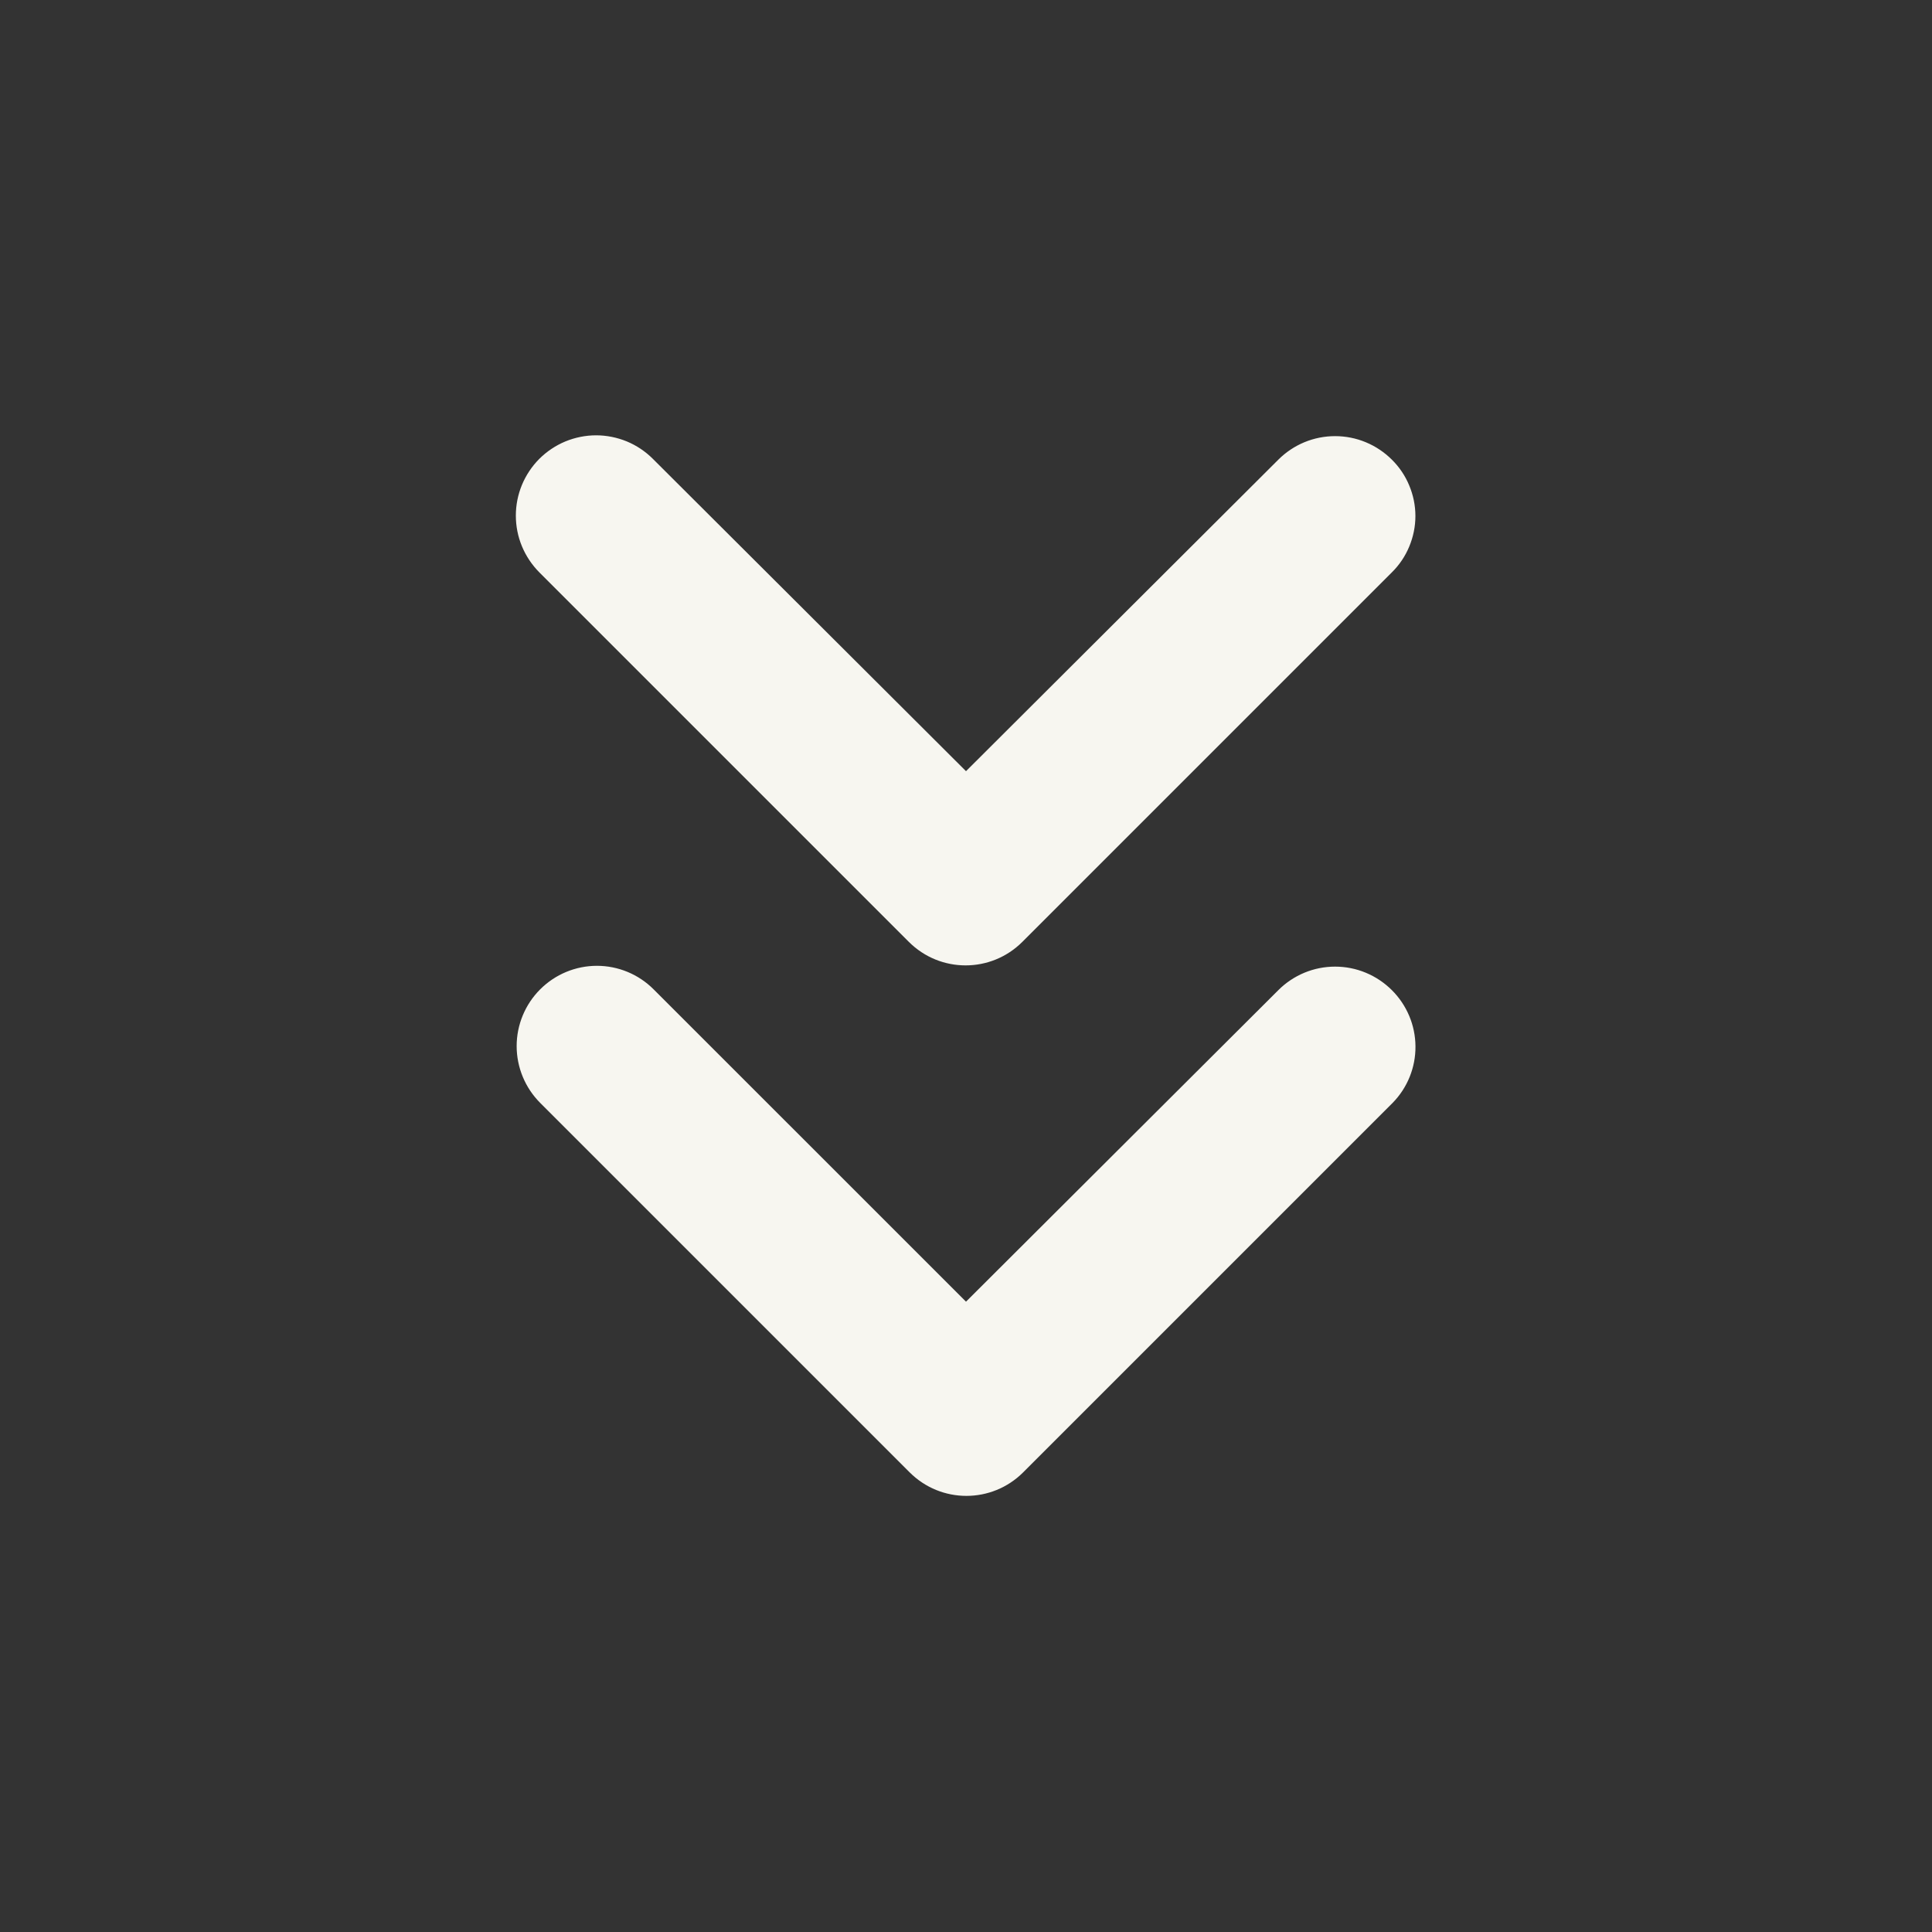 <svg width="31" height="31" viewBox="0 0 31 31" fill="none" xmlns="http://www.w3.org/2000/svg">
<rect x="0" y="0" width="31" height="31" fill="#333333" stroke="none"/>
<path d="M22.333 7.375C22.213 7.256 22.072 7.161 21.915 7.096C21.759 7.031 21.591 6.998 21.422 6.998C21.253 6.998 21.086 7.031 20.929 7.096C20.773 7.161 20.631 7.256 20.512 7.375L15.5 12.374L10.475 7.362C10.356 7.243 10.214 7.148 10.058 7.083C9.901 7.019 9.734 6.985 9.565 6.985C9.396 6.985 9.228 7.019 9.072 7.083C8.916 7.148 8.774 7.243 8.654 7.362C8.535 7.482 8.44 7.624 8.375 7.78C8.31 7.937 8.277 8.104 8.277 8.273C8.277 8.442 8.31 8.61 8.375 8.766C8.44 8.922 8.535 9.064 8.654 9.184L14.583 15.113C15.087 15.616 15.9 15.616 16.404 15.113L22.333 9.184C22.453 9.066 22.548 8.925 22.612 8.77C22.677 8.614 22.711 8.448 22.711 8.28C22.711 8.111 22.677 7.945 22.612 7.79C22.548 7.634 22.453 7.494 22.333 7.375Z" fill="#F7F6F0"/>
<path d="M22.333 15.887C22.213 15.768 22.072 15.673 21.915 15.608C21.759 15.543 21.591 15.51 21.422 15.51C21.253 15.51 21.086 15.543 20.929 15.608C20.773 15.673 20.631 15.768 20.512 15.887L15.5 20.886L10.488 15.875C10.247 15.633 9.919 15.497 9.578 15.497C9.236 15.497 8.909 15.633 8.667 15.875C8.426 16.116 8.29 16.444 8.29 16.785C8.29 17.127 8.426 17.454 8.667 17.696L14.596 23.625C15.1 24.128 15.913 24.128 16.417 23.625L22.346 17.696C22.583 17.454 22.715 17.128 22.712 16.789C22.71 16.45 22.573 16.126 22.333 15.887V15.887Z" fill="#F7F6F0"/>
</svg>
